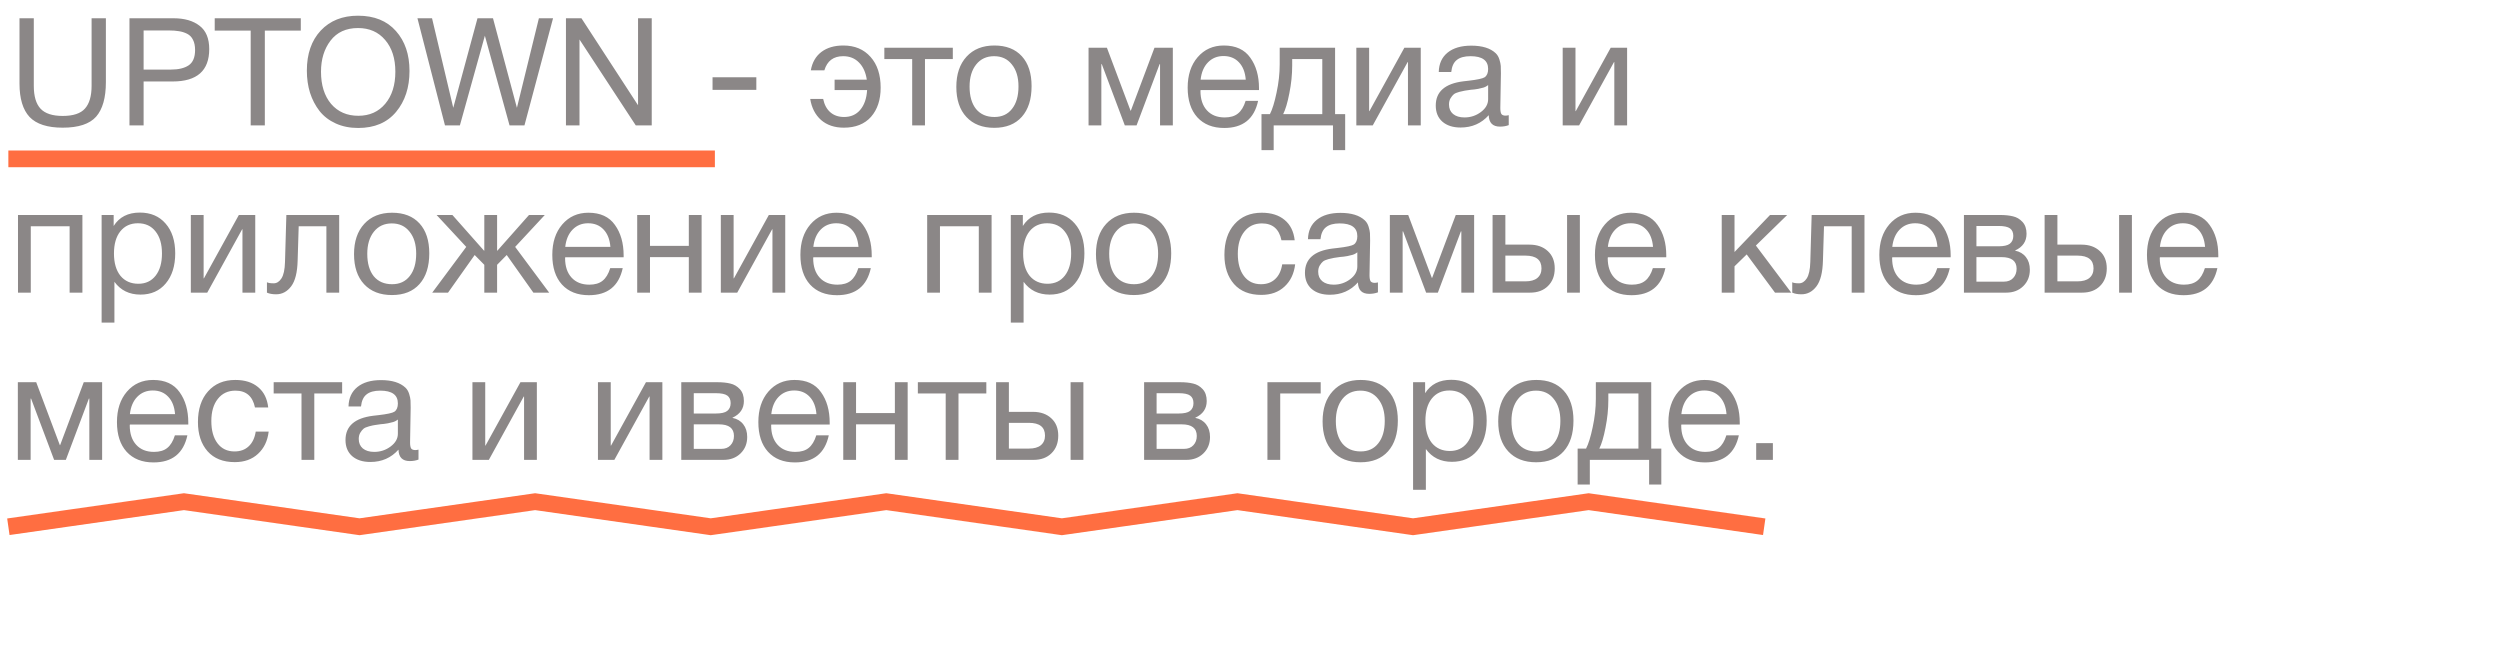<?xml version="1.0" encoding="UTF-8"?> <svg xmlns="http://www.w3.org/2000/svg" width="299" height="80" viewBox="0 0 299 80" fill="none"> <path d="M2.332 2.184H4.042V10.266C4.042 11.514 4.312 12.426 4.852 13.002C5.392 13.578 6.274 13.866 7.498 13.866C8.758 13.866 9.646 13.572 10.162 12.984C10.69 12.396 10.954 11.49 10.954 10.266V2.184H12.664V9.816C12.664 11.688 12.274 13.068 11.494 13.956C10.714 14.832 9.382 15.27 7.498 15.27C5.674 15.27 4.354 14.844 3.538 13.992C2.734 13.128 2.332 11.796 2.332 9.996V2.184ZM15.484 2.184H20.758C22.066 2.184 23.104 2.484 23.872 3.084C24.64 3.672 25.024 4.602 25.024 5.874C25.024 8.454 23.566 9.744 20.65 9.744H17.176V15H15.484V2.184ZM17.176 3.642V8.322H20.434C21.346 8.322 22.054 8.154 22.558 7.818C23.074 7.47 23.332 6.858 23.332 5.982C23.332 5.49 23.248 5.082 23.08 4.758C22.924 4.434 22.69 4.194 22.378 4.038C22.066 3.882 21.742 3.78 21.406 3.732C21.07 3.672 20.668 3.642 20.2 3.642H17.176ZM35.976 2.184V3.66H31.674V15H29.982V3.66H25.68V2.184H35.976ZM42.82 1.878C44.764 1.878 46.276 2.49 47.356 3.714C48.436 4.926 48.976 6.516 48.976 8.484C48.976 10.464 48.442 12.096 47.374 13.38C46.306 14.664 44.794 15.306 42.838 15.306C41.842 15.306 40.948 15.126 40.156 14.766C39.364 14.406 38.716 13.908 38.212 13.272C37.72 12.636 37.342 11.91 37.078 11.094C36.826 10.278 36.7 9.396 36.7 8.448C36.7 6.444 37.252 4.848 38.356 3.66C39.472 2.472 40.96 1.878 42.82 1.878ZM42.82 3.354C41.392 3.354 40.294 3.858 39.526 4.866C38.77 5.862 38.392 7.098 38.392 8.574C38.392 10.182 38.794 11.466 39.598 12.426C40.414 13.374 41.5 13.848 42.856 13.848C44.2 13.848 45.274 13.368 46.078 12.408C46.882 11.448 47.284 10.17 47.284 8.574C47.284 6.99 46.876 5.724 46.06 4.776C45.256 3.828 44.176 3.354 42.82 3.354ZM49.926 2.184H51.672L54.21 12.894L57.108 2.184H58.962L61.824 12.894L64.452 2.184H66.144L62.724 15H60.942L57.99 4.272L55.002 15H53.22L49.926 2.184ZM67.688 2.184H69.542L76.31 12.588V2.184H77.948V15H76.04L69.308 4.722V15H67.688V2.184ZM90.458 9.24V10.752H85.22V9.24H90.458ZM105.326 10.482C105.326 11.934 104.942 13.098 104.174 13.974C103.406 14.838 102.32 15.27 100.916 15.27C99.812 15.27 98.906 14.964 98.198 14.352C97.502 13.728 97.07 12.888 96.902 11.832H98.45C98.594 12.528 98.882 13.062 99.314 13.434C99.746 13.806 100.292 13.992 100.952 13.992C101.756 13.992 102.398 13.71 102.878 13.146C103.37 12.57 103.646 11.778 103.706 10.77H99.818V9.528H103.67C103.538 8.652 103.226 7.968 102.734 7.476C102.242 6.972 101.612 6.72 100.844 6.72C99.68 6.72 98.93 7.284 98.594 8.412H96.974C97.142 7.464 97.562 6.732 98.234 6.216C98.918 5.7 99.794 5.442 100.862 5.442C102.23 5.442 103.316 5.898 104.12 6.81C104.924 7.71 105.326 8.934 105.326 10.482ZM113.957 7.062H110.627V15H109.097V7.062H105.767V5.712H113.957V7.062ZM115.601 6.774C116.417 5.886 117.527 5.442 118.931 5.442C120.335 5.442 121.427 5.868 122.207 6.72C122.987 7.572 123.377 8.766 123.377 10.302C123.377 11.874 122.987 13.098 122.207 13.974C121.427 14.85 120.329 15.288 118.913 15.288C117.497 15.288 116.387 14.856 115.583 13.992C114.779 13.128 114.377 11.928 114.377 10.392C114.377 8.868 114.785 7.662 115.601 6.774ZM121.019 7.71C120.503 7.05 119.795 6.72 118.895 6.72C117.995 6.72 117.281 7.05 116.753 7.71C116.225 8.37 115.961 9.252 115.961 10.356C115.961 11.496 116.219 12.39 116.735 13.038C117.263 13.674 117.995 13.992 118.931 13.992C119.831 13.992 120.533 13.668 121.037 13.02C121.553 12.372 121.811 11.478 121.811 10.338C121.811 9.234 121.547 8.358 121.019 7.71ZM140.271 15H138.741V7.674H138.687L135.933 15H134.529L131.775 7.674H131.721V15H130.191V5.712H132.387L135.213 13.236H135.249L138.075 5.712H140.271V15ZM150.469 12.066C150.001 14.226 148.651 15.306 146.419 15.306C145.051 15.306 143.977 14.88 143.197 14.028C142.429 13.176 142.045 11.994 142.045 10.482C142.045 8.982 142.441 7.77 143.233 6.846C144.037 5.91 145.081 5.442 146.365 5.442C147.793 5.442 148.849 5.928 149.533 6.9C150.229 7.86 150.577 9.078 150.577 10.554V10.77H143.593L143.575 10.878C143.575 11.862 143.833 12.636 144.349 13.2C144.865 13.764 145.573 14.046 146.473 14.046C147.145 14.046 147.673 13.89 148.057 13.578C148.453 13.266 148.759 12.762 148.975 12.066H150.469ZM148.993 9.528C148.921 8.64 148.651 7.95 148.183 7.458C147.715 6.954 147.097 6.702 146.329 6.702C145.585 6.702 144.967 6.954 144.475 7.458C143.983 7.962 143.689 8.652 143.593 9.528H148.993ZM160.882 17.952H159.424V15H152.332V17.952H150.874V13.65H151.882C152.17 13.098 152.434 12.246 152.674 11.094C152.926 9.93 153.052 8.796 153.052 7.692V5.712H159.676V13.65H160.882V17.952ZM158.146 13.65V7.062H154.546V7.836C154.546 8.928 154.432 10.038 154.204 11.166C153.988 12.282 153.742 13.11 153.466 13.65H158.146ZM164.18 15H162.218V5.712H163.748V13.29H163.784L167.96 5.712H169.922V15H168.392V7.422H168.356L164.18 15ZM180.446 13.776V14.964C180.134 15.084 179.786 15.144 179.402 15.144C178.526 15.144 178.076 14.688 178.052 13.776C177.176 14.76 176.054 15.252 174.686 15.252C173.774 15.252 173.048 15.018 172.508 14.55C171.98 14.082 171.716 13.44 171.716 12.624C171.716 10.968 172.814 10.002 175.01 9.726C175.154 9.702 175.364 9.678 175.64 9.654C176.684 9.534 177.326 9.396 177.566 9.24C177.842 9.048 177.98 8.718 177.98 8.25C177.98 7.23 177.278 6.72 175.874 6.72C175.154 6.72 174.608 6.87 174.236 7.17C173.864 7.458 173.642 7.938 173.57 8.61H172.076C172.1 7.614 172.454 6.84 173.138 6.288C173.822 5.736 174.764 5.46 175.964 5.46C177.272 5.46 178.244 5.76 178.88 6.36C179.084 6.552 179.234 6.804 179.33 7.116C179.426 7.428 179.48 7.686 179.492 7.89C179.504 8.082 179.51 8.376 179.51 8.772C179.51 9.228 179.498 9.918 179.474 10.842C179.45 11.766 179.438 12.456 179.438 12.912C179.438 13.248 179.48 13.488 179.564 13.632C179.66 13.764 179.828 13.83 180.068 13.83C180.164 13.83 180.29 13.812 180.446 13.776ZM177.98 10.176C177.872 10.26 177.758 10.332 177.638 10.392C177.518 10.452 177.362 10.5 177.17 10.536C176.99 10.572 176.864 10.602 176.792 10.626C176.732 10.638 176.576 10.662 176.324 10.698C176.072 10.722 175.94 10.734 175.928 10.734C175.556 10.782 175.31 10.818 175.19 10.842C175.082 10.854 174.866 10.902 174.542 10.986C174.23 11.07 174.008 11.166 173.876 11.274C173.744 11.382 173.612 11.544 173.48 11.76C173.36 11.964 173.3 12.21 173.3 12.498C173.3 12.978 173.462 13.356 173.786 13.632C174.122 13.908 174.578 14.046 175.154 14.046C175.886 14.046 176.54 13.83 177.116 13.398C177.692 12.966 177.98 12.456 177.98 11.868V10.176ZM188.86 15H186.898V5.712H188.428V13.29H188.464L192.64 5.712H194.602V15H193.072V7.422H193.036L188.86 15ZM3.682 35H2.152V25.712H9.856V35H8.326V27.062H3.682V35ZM13.594 25.712V27.026C14.266 25.958 15.31 25.424 16.726 25.424C18.022 25.424 19.048 25.862 19.804 26.738C20.572 27.614 20.956 28.802 20.956 30.302C20.956 31.802 20.578 33.002 19.822 33.902C19.078 34.79 18.07 35.234 16.798 35.234C15.466 35.234 14.428 34.724 13.684 33.704V38.582H12.154V25.712H13.594ZM16.492 26.702C15.604 26.702 14.902 27.026 14.386 27.674C13.882 28.31 13.63 29.192 13.63 30.32C13.63 31.448 13.888 32.336 14.404 32.984C14.932 33.62 15.646 33.938 16.546 33.938C17.422 33.938 18.112 33.614 18.616 32.966C19.12 32.318 19.372 31.436 19.372 30.32C19.372 29.192 19.114 28.31 18.598 27.674C18.094 27.026 17.392 26.702 16.492 26.702ZM24.786 35H22.824V25.712H24.354V33.29H24.39L28.566 25.712H30.528V35H28.998V27.422H28.962L24.786 35ZM40.566 25.712V35H39.036V27.062H35.724L35.598 31.166C35.562 32.582 35.304 33.608 34.824 34.244C34.344 34.88 33.744 35.198 33.024 35.198C32.58 35.198 32.214 35.132 31.926 35V33.758C32.082 33.842 32.352 33.884 32.736 33.884C33.096 33.884 33.402 33.692 33.654 33.308C33.918 32.912 34.062 32.252 34.086 31.328L34.248 25.712H40.566ZM43.566 26.774C44.382 25.886 45.492 25.442 46.896 25.442C48.3 25.442 49.392 25.868 50.172 26.72C50.952 27.572 51.342 28.766 51.342 30.302C51.342 31.874 50.952 33.098 50.172 33.974C49.392 34.85 48.294 35.288 46.878 35.288C45.462 35.288 44.352 34.856 43.548 33.992C42.744 33.128 42.342 31.928 42.342 30.392C42.342 28.868 42.75 27.662 43.566 26.774ZM48.984 27.71C48.468 27.05 47.76 26.72 46.86 26.72C45.96 26.72 45.246 27.05 44.718 27.71C44.19 28.37 43.926 29.252 43.926 30.356C43.926 31.496 44.184 32.39 44.7 33.038C45.228 33.674 45.96 33.992 46.896 33.992C47.796 33.992 48.498 33.668 49.002 33.02C49.518 32.372 49.776 31.478 49.776 30.338C49.776 29.234 49.512 28.358 48.984 27.71ZM56.771 30.5L53.585 35H51.695L55.763 29.528L52.217 25.712H54.107L57.887 29.978H57.923V25.712H59.453V29.978H59.489L63.269 25.712H65.159L61.613 29.528L65.681 35H63.791L60.605 30.5L59.453 31.67V35H57.923V31.67L56.771 30.5ZM74.479 32.066C74.011 34.226 72.661 35.306 70.429 35.306C69.061 35.306 67.987 34.88 67.207 34.028C66.439 33.176 66.055 31.994 66.055 30.482C66.055 28.982 66.451 27.77 67.243 26.846C68.047 25.91 69.091 25.442 70.375 25.442C71.803 25.442 72.859 25.928 73.543 26.9C74.239 27.86 74.587 29.078 74.587 30.554V30.77H67.603L67.585 30.878C67.585 31.862 67.843 32.636 68.359 33.2C68.875 33.764 69.583 34.046 70.483 34.046C71.155 34.046 71.683 33.89 72.067 33.578C72.463 33.266 72.769 32.762 72.985 32.066H74.479ZM73.003 29.528C72.931 28.64 72.661 27.95 72.193 27.458C71.725 26.954 71.107 26.702 70.339 26.702C69.595 26.702 68.977 26.954 68.485 27.458C67.993 27.962 67.699 28.652 67.603 29.528H73.003ZM77.739 35H76.209V25.712H77.739V29.402H82.383V25.712H83.913V35H82.383V30.752H77.739V35ZM88.173 35H86.211V25.712H87.741V33.29H87.777L91.953 25.712H93.915V35H92.385V27.422H92.349L88.173 35ZM104.151 32.066C103.683 34.226 102.333 35.306 100.101 35.306C98.733 35.306 97.659 34.88 96.879 34.028C96.111 33.176 95.727 31.994 95.727 30.482C95.727 28.982 96.123 27.77 96.915 26.846C97.719 25.91 98.763 25.442 100.047 25.442C101.475 25.442 102.531 25.928 103.215 26.9C103.911 27.86 104.259 29.078 104.259 30.554V30.77H97.275L97.257 30.878C97.257 31.862 97.514 32.636 98.031 33.2C98.546 33.764 99.254 34.046 100.155 34.046C100.827 34.046 101.355 33.89 101.739 33.578C102.135 33.266 102.441 32.762 102.657 32.066H104.151ZM102.675 29.528C102.603 28.64 102.333 27.95 101.865 27.458C101.397 26.954 100.779 26.702 100.011 26.702C99.266 26.702 98.648 26.954 98.156 27.458C97.665 27.962 97.371 28.652 97.275 29.528H102.675ZM112.42 35H110.89V25.712H118.594V35H117.064V27.062H112.42V35ZM122.332 25.712V27.026C123.004 25.958 124.048 25.424 125.464 25.424C126.76 25.424 127.786 25.862 128.542 26.738C129.31 27.614 129.694 28.802 129.694 30.302C129.694 31.802 129.316 33.002 128.56 33.902C127.816 34.79 126.808 35.234 125.536 35.234C124.204 35.234 123.166 34.724 122.422 33.704V38.582H120.892V25.712H122.332ZM125.23 26.702C124.342 26.702 123.64 27.026 123.124 27.674C122.62 28.31 122.368 29.192 122.368 30.32C122.368 31.448 122.626 32.336 123.142 32.984C123.67 33.62 124.384 33.938 125.284 33.938C126.16 33.938 126.85 33.614 127.354 32.966C127.858 32.318 128.11 31.436 128.11 30.32C128.11 29.192 127.852 28.31 127.336 27.674C126.832 27.026 126.13 26.702 125.23 26.702ZM132.3 26.774C133.116 25.886 134.226 25.442 135.63 25.442C137.034 25.442 138.126 25.868 138.906 26.72C139.686 27.572 140.076 28.766 140.076 30.302C140.076 31.874 139.686 33.098 138.906 33.974C138.126 34.85 137.028 35.288 135.612 35.288C134.196 35.288 133.086 34.856 132.282 33.992C131.478 33.128 131.076 31.928 131.076 30.392C131.076 28.868 131.484 27.662 132.3 26.774ZM137.718 27.71C137.202 27.05 136.494 26.72 135.594 26.72C134.694 26.72 133.98 27.05 133.452 27.71C132.924 28.37 132.66 29.252 132.66 30.356C132.66 31.496 132.918 32.39 133.434 33.038C133.962 33.674 134.694 33.992 135.63 33.992C136.53 33.992 137.232 33.668 137.736 33.02C138.252 32.372 138.51 31.478 138.51 30.338C138.51 29.234 138.246 28.358 137.718 27.71ZM154.9 31.616C154.768 32.732 154.342 33.62 153.622 34.28C152.914 34.94 151.99 35.27 150.85 35.27C149.446 35.27 148.36 34.838 147.592 33.974C146.824 33.098 146.44 31.934 146.44 30.482C146.44 28.934 146.842 27.71 147.646 26.81C148.45 25.898 149.536 25.442 150.904 25.442C152.044 25.442 152.956 25.73 153.64 26.306C154.324 26.87 154.726 27.68 154.846 28.736H153.262C152.986 27.392 152.206 26.72 150.922 26.72C150.034 26.72 149.332 27.05 148.816 27.71C148.3 28.358 148.042 29.24 148.042 30.356C148.042 31.484 148.288 32.372 148.78 33.02C149.272 33.668 149.95 33.992 150.814 33.992C151.51 33.992 152.074 33.788 152.506 33.38C152.95 32.972 153.232 32.384 153.352 31.616H154.9ZM164.802 33.776V34.964C164.49 35.084 164.142 35.144 163.758 35.144C162.882 35.144 162.432 34.688 162.408 33.776C161.532 34.76 160.41 35.252 159.042 35.252C158.13 35.252 157.404 35.018 156.864 34.55C156.336 34.082 156.072 33.44 156.072 32.624C156.072 30.968 157.17 30.002 159.366 29.726C159.51 29.702 159.72 29.678 159.996 29.654C161.04 29.534 161.682 29.396 161.922 29.24C162.198 29.048 162.336 28.718 162.336 28.25C162.336 27.23 161.634 26.72 160.23 26.72C159.51 26.72 158.964 26.87 158.592 27.17C158.22 27.458 157.998 27.938 157.926 28.61H156.432C156.456 27.614 156.81 26.84 157.494 26.288C158.178 25.736 159.12 25.46 160.32 25.46C161.628 25.46 162.6 25.76 163.236 26.36C163.44 26.552 163.59 26.804 163.686 27.116C163.782 27.428 163.836 27.686 163.848 27.89C163.86 28.082 163.866 28.376 163.866 28.772C163.866 29.228 163.854 29.918 163.83 30.842C163.806 31.766 163.794 32.456 163.794 32.912C163.794 33.248 163.836 33.488 163.92 33.632C164.016 33.764 164.184 33.83 164.424 33.83C164.52 33.83 164.646 33.812 164.802 33.776ZM162.336 30.176C162.228 30.26 162.114 30.332 161.994 30.392C161.874 30.452 161.718 30.5 161.526 30.536C161.346 30.572 161.22 30.602 161.148 30.626C161.088 30.638 160.932 30.662 160.68 30.698C160.428 30.722 160.296 30.734 160.284 30.734C159.912 30.782 159.666 30.818 159.546 30.842C159.438 30.854 159.222 30.902 158.898 30.986C158.586 31.07 158.364 31.166 158.232 31.274C158.1 31.382 157.968 31.544 157.836 31.76C157.716 31.964 157.656 32.21 157.656 32.498C157.656 32.978 157.818 33.356 158.142 33.632C158.478 33.908 158.934 34.046 159.51 34.046C160.242 34.046 160.896 33.83 161.472 33.398C162.048 32.966 162.336 32.456 162.336 31.868V30.176ZM176.306 35H174.776V27.674H174.722L171.968 35H170.564L167.81 27.674H167.756V35H166.226V25.712H168.422L171.248 33.236H171.284L174.11 25.712H176.306V35ZM187.422 25.712H188.952V35H187.422V25.712ZM185.118 30.032C185.67 30.536 185.946 31.226 185.946 32.102C185.946 32.978 185.676 33.68 185.136 34.208C184.608 34.736 183.894 35 182.994 35H178.512V25.712H180.042V29.258H182.922C183.834 29.258 184.566 29.516 185.118 30.032ZM182.436 30.572H180.042V33.65H182.436C183.06 33.65 183.534 33.518 183.858 33.254C184.194 32.978 184.362 32.594 184.362 32.102C184.362 31.082 183.72 30.572 182.436 30.572ZM199.178 32.066C198.71 34.226 197.36 35.306 195.128 35.306C193.76 35.306 192.686 34.88 191.906 34.028C191.138 33.176 190.754 31.994 190.754 30.482C190.754 28.982 191.15 27.77 191.942 26.846C192.746 25.91 193.79 25.442 195.074 25.442C196.502 25.442 197.558 25.928 198.242 26.9C198.938 27.86 199.286 29.078 199.286 30.554V30.77H192.302L192.284 30.878C192.284 31.862 192.542 32.636 193.058 33.2C193.574 33.764 194.282 34.046 195.182 34.046C195.854 34.046 196.382 33.89 196.766 33.578C197.162 33.266 197.468 32.762 197.684 32.066H199.178ZM197.702 29.528C197.63 28.64 197.36 27.95 196.892 27.458C196.424 26.954 195.806 26.702 195.038 26.702C194.294 26.702 193.676 26.954 193.184 27.458C192.692 27.962 192.398 28.652 192.302 29.528H197.702ZM214.234 35H212.29L208.906 30.428L207.448 31.85V35H205.918V25.712H207.448V30.14L211.696 25.712H213.748L210.004 29.366L214.234 35ZM222.992 25.712V35H221.462V27.062H218.15L218.024 31.166C217.988 32.582 217.73 33.608 217.25 34.244C216.77 34.88 216.17 35.198 215.45 35.198C215.006 35.198 214.64 35.132 214.352 35V33.758C214.508 33.842 214.778 33.884 215.162 33.884C215.522 33.884 215.828 33.692 216.08 33.308C216.344 32.912 216.488 32.252 216.512 31.328L216.674 25.712H222.992ZM233.192 32.066C232.724 34.226 231.374 35.306 229.142 35.306C227.774 35.306 226.7 34.88 225.92 34.028C225.152 33.176 224.768 31.994 224.768 30.482C224.768 28.982 225.164 27.77 225.956 26.846C226.76 25.91 227.804 25.442 229.088 25.442C230.516 25.442 231.572 25.928 232.256 26.9C232.952 27.86 233.3 29.078 233.3 30.554V30.77H226.316L226.298 30.878C226.298 31.862 226.556 32.636 227.072 33.2C227.588 33.764 228.296 34.046 229.196 34.046C229.868 34.046 230.396 33.89 230.78 33.578C231.176 33.266 231.482 32.762 231.698 32.066H233.192ZM231.716 29.528C231.644 28.64 231.374 27.95 230.906 27.458C230.438 26.954 229.82 26.702 229.052 26.702C228.308 26.702 227.69 26.954 227.198 27.458C226.706 27.962 226.412 28.652 226.316 29.528H231.716ZM234.886 35V25.712H239.188C239.8 25.712 240.322 25.766 240.754 25.874C241.186 25.97 241.564 26.192 241.888 26.54C242.212 26.888 242.374 27.362 242.374 27.962C242.374 28.874 241.918 29.54 241.006 29.96V29.978C241.558 30.086 241.99 30.344 242.302 30.752C242.614 31.148 242.77 31.652 242.77 32.264C242.77 33.056 242.506 33.71 241.978 34.226C241.45 34.742 240.772 35 239.944 35H234.886ZM239.026 29.456C239.662 29.456 240.112 29.354 240.376 29.15C240.652 28.934 240.79 28.622 240.79 28.214C240.79 27.806 240.658 27.506 240.394 27.314C240.13 27.122 239.674 27.026 239.026 27.026H236.38V29.456H239.026ZM236.38 30.752V33.686H239.656C240.136 33.686 240.508 33.542 240.772 33.254C241.048 32.966 241.186 32.594 241.186 32.138C241.186 31.214 240.586 30.752 239.386 30.752H236.38ZM253.446 25.712H254.976V35H253.446V25.712ZM251.142 30.032C251.694 30.536 251.97 31.226 251.97 32.102C251.97 32.978 251.7 33.68 251.16 34.208C250.632 34.736 249.918 35 249.018 35H244.536V25.712H246.066V29.258H248.946C249.858 29.258 250.59 29.516 251.142 30.032ZM248.46 30.572H246.066V33.65H248.46C249.084 33.65 249.558 33.518 249.882 33.254C250.218 32.978 250.386 32.594 250.386 32.102C250.386 31.082 249.744 30.572 248.46 30.572ZM265.201 32.066C264.733 34.226 263.383 35.306 261.151 35.306C259.783 35.306 258.709 34.88 257.929 34.028C257.161 33.176 256.777 31.994 256.777 30.482C256.777 28.982 257.173 27.77 257.965 26.846C258.769 25.91 259.813 25.442 261.097 25.442C262.525 25.442 263.581 25.928 264.265 26.9C264.961 27.86 265.309 29.078 265.309 30.554V30.77H258.325L258.307 30.878C258.307 31.862 258.565 32.636 259.081 33.2C259.597 33.764 260.305 34.046 261.205 34.046C261.877 34.046 262.405 33.89 262.789 33.578C263.185 33.266 263.491 32.762 263.707 32.066H265.201ZM263.725 29.528C263.653 28.64 263.383 27.95 262.915 27.458C262.447 26.954 261.829 26.702 261.061 26.702C260.317 26.702 259.699 26.954 259.207 27.458C258.715 27.962 258.421 28.652 258.325 29.528H263.725ZM12.214 55H10.684V47.674H10.63L7.876 55H6.472L3.718 47.674H3.664V55H2.134V45.712H4.33L7.156 53.236H7.192L10.018 45.712H12.214V55ZM22.412 52.066C21.944 54.226 20.594 55.306 18.362 55.306C16.994 55.306 15.92 54.88 15.14 54.028C14.372 53.176 13.988 51.994 13.988 50.482C13.988 48.982 14.384 47.77 15.176 46.846C15.98 45.91 17.024 45.442 18.308 45.442C19.736 45.442 20.792 45.928 21.476 46.9C22.172 47.86 22.52 49.078 22.52 50.554V50.77H15.536L15.518 50.878C15.518 51.862 15.776 52.636 16.292 53.2C16.808 53.764 17.516 54.046 18.416 54.046C19.088 54.046 19.616 53.89 20 53.578C20.396 53.266 20.702 52.762 20.918 52.066H22.412ZM20.936 49.528C20.864 48.64 20.594 47.95 20.126 47.458C19.658 46.954 19.04 46.702 18.272 46.702C17.528 46.702 16.91 46.954 16.418 47.458C15.926 47.962 15.632 48.652 15.536 49.528H20.936ZM32.134 51.616C32.002 52.732 31.576 53.62 30.856 54.28C30.148 54.94 29.224 55.27 28.084 55.27C26.68 55.27 25.594 54.838 24.826 53.974C24.058 53.098 23.674 51.934 23.674 50.482C23.674 48.934 24.076 47.71 24.88 46.81C25.684 45.898 26.77 45.442 28.138 45.442C29.278 45.442 30.19 45.73 30.874 46.306C31.558 46.87 31.96 47.68 32.08 48.736H30.496C30.22 47.392 29.44 46.72 28.156 46.72C27.268 46.72 26.566 47.05 26.05 47.71C25.534 48.358 25.276 49.24 25.276 50.356C25.276 51.484 25.522 52.372 26.014 53.02C26.506 53.668 27.184 53.992 28.048 53.992C28.744 53.992 29.308 53.788 29.74 53.38C30.184 52.972 30.466 52.384 30.586 51.616H32.134ZM40.92 47.062H37.59V55H36.06V47.062H32.73V45.712H40.92V47.062ZM50.052 53.776V54.964C49.74 55.084 49.392 55.144 49.008 55.144C48.132 55.144 47.682 54.688 47.658 53.776C46.782 54.76 45.66 55.252 44.292 55.252C43.38 55.252 42.654 55.018 42.114 54.55C41.586 54.082 41.322 53.44 41.322 52.624C41.322 50.968 42.42 50.002 44.616 49.726C44.76 49.702 44.97 49.678 45.246 49.654C46.29 49.534 46.932 49.396 47.172 49.24C47.448 49.048 47.586 48.718 47.586 48.25C47.586 47.23 46.884 46.72 45.48 46.72C44.76 46.72 44.214 46.87 43.842 47.17C43.47 47.458 43.248 47.938 43.176 48.61H41.682C41.706 47.614 42.06 46.84 42.744 46.288C43.428 45.736 44.37 45.46 45.57 45.46C46.878 45.46 47.85 45.76 48.486 46.36C48.69 46.552 48.84 46.804 48.936 47.116C49.032 47.428 49.086 47.686 49.098 47.89C49.11 48.082 49.116 48.376 49.116 48.772C49.116 49.228 49.104 49.918 49.08 50.842C49.056 51.766 49.044 52.456 49.044 52.912C49.044 53.248 49.086 53.488 49.17 53.632C49.266 53.764 49.434 53.83 49.674 53.83C49.77 53.83 49.896 53.812 50.052 53.776ZM47.586 50.176C47.478 50.26 47.364 50.332 47.244 50.392C47.124 50.452 46.968 50.5 46.776 50.536C46.596 50.572 46.47 50.602 46.398 50.626C46.338 50.638 46.182 50.662 45.93 50.698C45.678 50.722 45.546 50.734 45.534 50.734C45.162 50.782 44.916 50.818 44.796 50.842C44.688 50.854 44.472 50.902 44.148 50.986C43.836 51.07 43.614 51.166 43.482 51.274C43.35 51.382 43.218 51.544 43.086 51.76C42.966 51.964 42.906 52.21 42.906 52.498C42.906 52.978 43.068 53.356 43.392 53.632C43.728 53.908 44.184 54.046 44.76 54.046C45.492 54.046 46.146 53.83 46.722 53.398C47.298 52.966 47.586 52.456 47.586 51.868V50.176ZM58.466 55H56.504V45.712H58.034V53.29H58.07L62.246 45.712H64.208V55H62.678V47.422H62.642L58.466 55ZM73.477 55H71.515V45.712H73.045V53.29H73.081L77.257 45.712H79.219V55H77.689V47.422H77.653L73.477 55ZM81.481 55V45.712H85.783C86.395 45.712 86.917 45.766 87.349 45.874C87.781 45.97 88.159 46.192 88.483 46.54C88.807 46.888 88.969 47.362 88.969 47.962C88.969 48.874 88.513 49.54 87.601 49.96V49.978C88.153 50.086 88.585 50.344 88.897 50.752C89.209 51.148 89.365 51.652 89.365 52.264C89.365 53.056 89.101 53.71 88.573 54.226C88.045 54.742 87.367 55 86.539 55H81.481ZM85.621 49.456C86.257 49.456 86.707 49.354 86.971 49.15C87.247 48.934 87.385 48.622 87.385 48.214C87.385 47.806 87.253 47.506 86.989 47.314C86.725 47.122 86.269 47.026 85.621 47.026H82.975V49.456H85.621ZM82.975 50.752V53.686H86.251C86.731 53.686 87.103 53.542 87.367 53.254C87.643 52.966 87.781 52.594 87.781 52.138C87.781 51.214 87.181 50.752 85.981 50.752H82.975ZM99.123 52.066C98.655 54.226 97.305 55.306 95.073 55.306C93.705 55.306 92.631 54.88 91.851 54.028C91.083 53.176 90.699 51.994 90.699 50.482C90.699 48.982 91.095 47.77 91.887 46.846C92.691 45.91 93.735 45.442 95.019 45.442C96.447 45.442 97.503 45.928 98.187 46.9C98.883 47.86 99.231 49.078 99.231 50.554V50.77H92.247L92.229 50.878C92.229 51.862 92.487 52.636 93.003 53.2C93.519 53.764 94.227 54.046 95.127 54.046C95.799 54.046 96.327 53.89 96.711 53.578C97.107 53.266 97.413 52.762 97.629 52.066H99.123ZM97.647 49.528C97.575 48.64 97.305 47.95 96.837 47.458C96.369 46.954 95.751 46.702 94.983 46.702C94.239 46.702 93.621 46.954 93.129 47.458C92.637 47.962 92.343 48.652 92.247 49.528H97.647ZM102.383 55H100.853V45.712H102.383V49.402H107.027V45.712H108.557V55H107.027V50.752H102.383V55ZM117.965 47.062H114.635V55H113.105V47.062H109.775V45.712H117.965V47.062ZM128.043 45.712H129.573V55H128.043V45.712ZM125.739 50.032C126.291 50.536 126.567 51.226 126.567 52.102C126.567 52.978 126.297 53.68 125.757 54.208C125.229 54.736 124.515 55 123.615 55H119.133V45.712H120.663V49.258H123.543C124.455 49.258 125.187 49.516 125.739 50.032ZM123.057 50.572H120.663V53.65H123.057C123.681 53.65 124.155 53.518 124.479 53.254C124.815 52.978 124.983 52.594 124.983 52.102C124.983 51.082 124.341 50.572 123.057 50.572ZM136.835 55V45.712H141.137C141.749 45.712 142.271 45.766 142.703 45.874C143.135 45.97 143.513 46.192 143.837 46.54C144.161 46.888 144.323 47.362 144.323 47.962C144.323 48.874 143.867 49.54 142.955 49.96V49.978C143.507 50.086 143.939 50.344 144.251 50.752C144.563 51.148 144.719 51.652 144.719 52.264C144.719 53.056 144.455 53.71 143.927 54.226C143.399 54.742 142.721 55 141.893 55H136.835ZM140.975 49.456C141.611 49.456 142.061 49.354 142.325 49.15C142.601 48.934 142.739 48.622 142.739 48.214C142.739 47.806 142.607 47.506 142.343 47.314C142.079 47.122 141.623 47.026 140.975 47.026H138.329V49.456H140.975ZM138.329 50.752V53.686H141.605C142.085 53.686 142.457 53.542 142.721 53.254C142.997 52.966 143.135 52.594 143.135 52.138C143.135 51.214 142.535 50.752 141.335 50.752H138.329ZM157.956 47.062H153.114V55H151.584V45.712H157.956V47.062ZM159.406 46.774C160.222 45.886 161.332 45.442 162.736 45.442C164.14 45.442 165.232 45.868 166.012 46.72C166.792 47.572 167.182 48.766 167.182 50.302C167.182 51.874 166.792 53.098 166.012 53.974C165.232 54.85 164.134 55.288 162.718 55.288C161.302 55.288 160.192 54.856 159.388 53.992C158.584 53.128 158.182 51.928 158.182 50.392C158.182 48.868 158.59 47.662 159.406 46.774ZM164.824 47.71C164.308 47.05 163.6 46.72 162.7 46.72C161.8 46.72 161.086 47.05 160.558 47.71C160.03 48.37 159.766 49.252 159.766 50.356C159.766 51.496 160.024 52.39 160.54 53.038C161.068 53.674 161.8 53.992 162.736 53.992C163.636 53.992 164.338 53.668 164.842 53.02C165.358 52.372 165.616 51.478 165.616 50.338C165.616 49.234 165.352 48.358 164.824 47.71ZM170.444 45.712V47.026C171.116 45.958 172.16 45.424 173.576 45.424C174.872 45.424 175.898 45.862 176.654 46.738C177.422 47.614 177.806 48.802 177.806 50.302C177.806 51.802 177.428 53.002 176.672 53.902C175.928 54.79 174.92 55.234 173.648 55.234C172.316 55.234 171.278 54.724 170.534 53.704V58.582H169.004V45.712H170.444ZM173.342 46.702C172.454 46.702 171.752 47.026 171.236 47.674C170.732 48.31 170.48 49.192 170.48 50.32C170.48 51.448 170.738 52.336 171.254 52.984C171.782 53.62 172.496 53.938 173.396 53.938C174.272 53.938 174.962 53.614 175.466 52.966C175.97 52.318 176.222 51.436 176.222 50.32C176.222 49.192 175.964 48.31 175.448 47.674C174.944 47.026 174.242 46.702 173.342 46.702ZM180.411 46.774C181.227 45.886 182.337 45.442 183.741 45.442C185.145 45.442 186.237 45.868 187.017 46.72C187.797 47.572 188.187 48.766 188.187 50.302C188.187 51.874 187.797 53.098 187.017 53.974C186.237 54.85 185.139 55.288 183.723 55.288C182.307 55.288 181.197 54.856 180.393 53.992C179.589 53.128 179.187 51.928 179.187 50.392C179.187 48.868 179.595 47.662 180.411 46.774ZM185.829 47.71C185.313 47.05 184.605 46.72 183.705 46.72C182.805 46.72 182.091 47.05 181.563 47.71C181.035 48.37 180.771 49.252 180.771 50.356C180.771 51.496 181.029 52.39 181.545 53.038C182.073 53.674 182.805 53.992 183.741 53.992C184.641 53.992 185.343 53.668 185.847 53.02C186.363 52.372 186.621 51.478 186.621 50.338C186.621 49.234 186.357 48.358 185.829 47.71ZM198.693 57.952H197.235V55H190.143V57.952H188.685V53.65H189.693C189.981 53.098 190.245 52.246 190.485 51.094C190.737 49.93 190.863 48.796 190.863 47.692V45.712H197.487V53.65H198.693V57.952ZM195.957 53.65V47.062H192.357V47.836C192.357 48.928 192.243 50.038 192.015 51.166C191.799 52.282 191.553 53.11 191.277 53.65H195.957ZM207.967 52.066C207.499 54.226 206.149 55.306 203.917 55.306C202.549 55.306 201.475 54.88 200.695 54.028C199.927 53.176 199.543 51.994 199.543 50.482C199.543 48.982 199.939 47.77 200.731 46.846C201.535 45.91 202.579 45.442 203.863 45.442C205.291 45.442 206.347 45.928 207.031 46.9C207.727 47.86 208.075 49.078 208.075 50.554V50.77H201.091L201.073 50.878C201.073 51.862 201.331 52.636 201.847 53.2C202.363 53.764 203.071 54.046 203.971 54.046C204.643 54.046 205.171 53.89 205.555 53.578C205.951 53.266 206.257 52.762 206.473 52.066H207.967ZM206.491 49.528C206.419 48.64 206.149 47.95 205.681 47.458C205.213 46.954 204.595 46.702 203.827 46.702C203.083 46.702 202.465 46.954 201.973 47.458C201.481 47.962 201.187 48.652 201.091 49.528H206.491ZM212.037 53.002V55H210.039V53.002H212.037Z" fill="#8B8787"></path> <path d="M1 19H85.5" stroke="#FF6E41" stroke-width="2"></path> <path d="M1 63L22 60L43 63L64 60L85 63L106 60L127 63L148 60L169 63L190 60L211 63" stroke="#FF6E41" stroke-width="2"></path> </svg> 